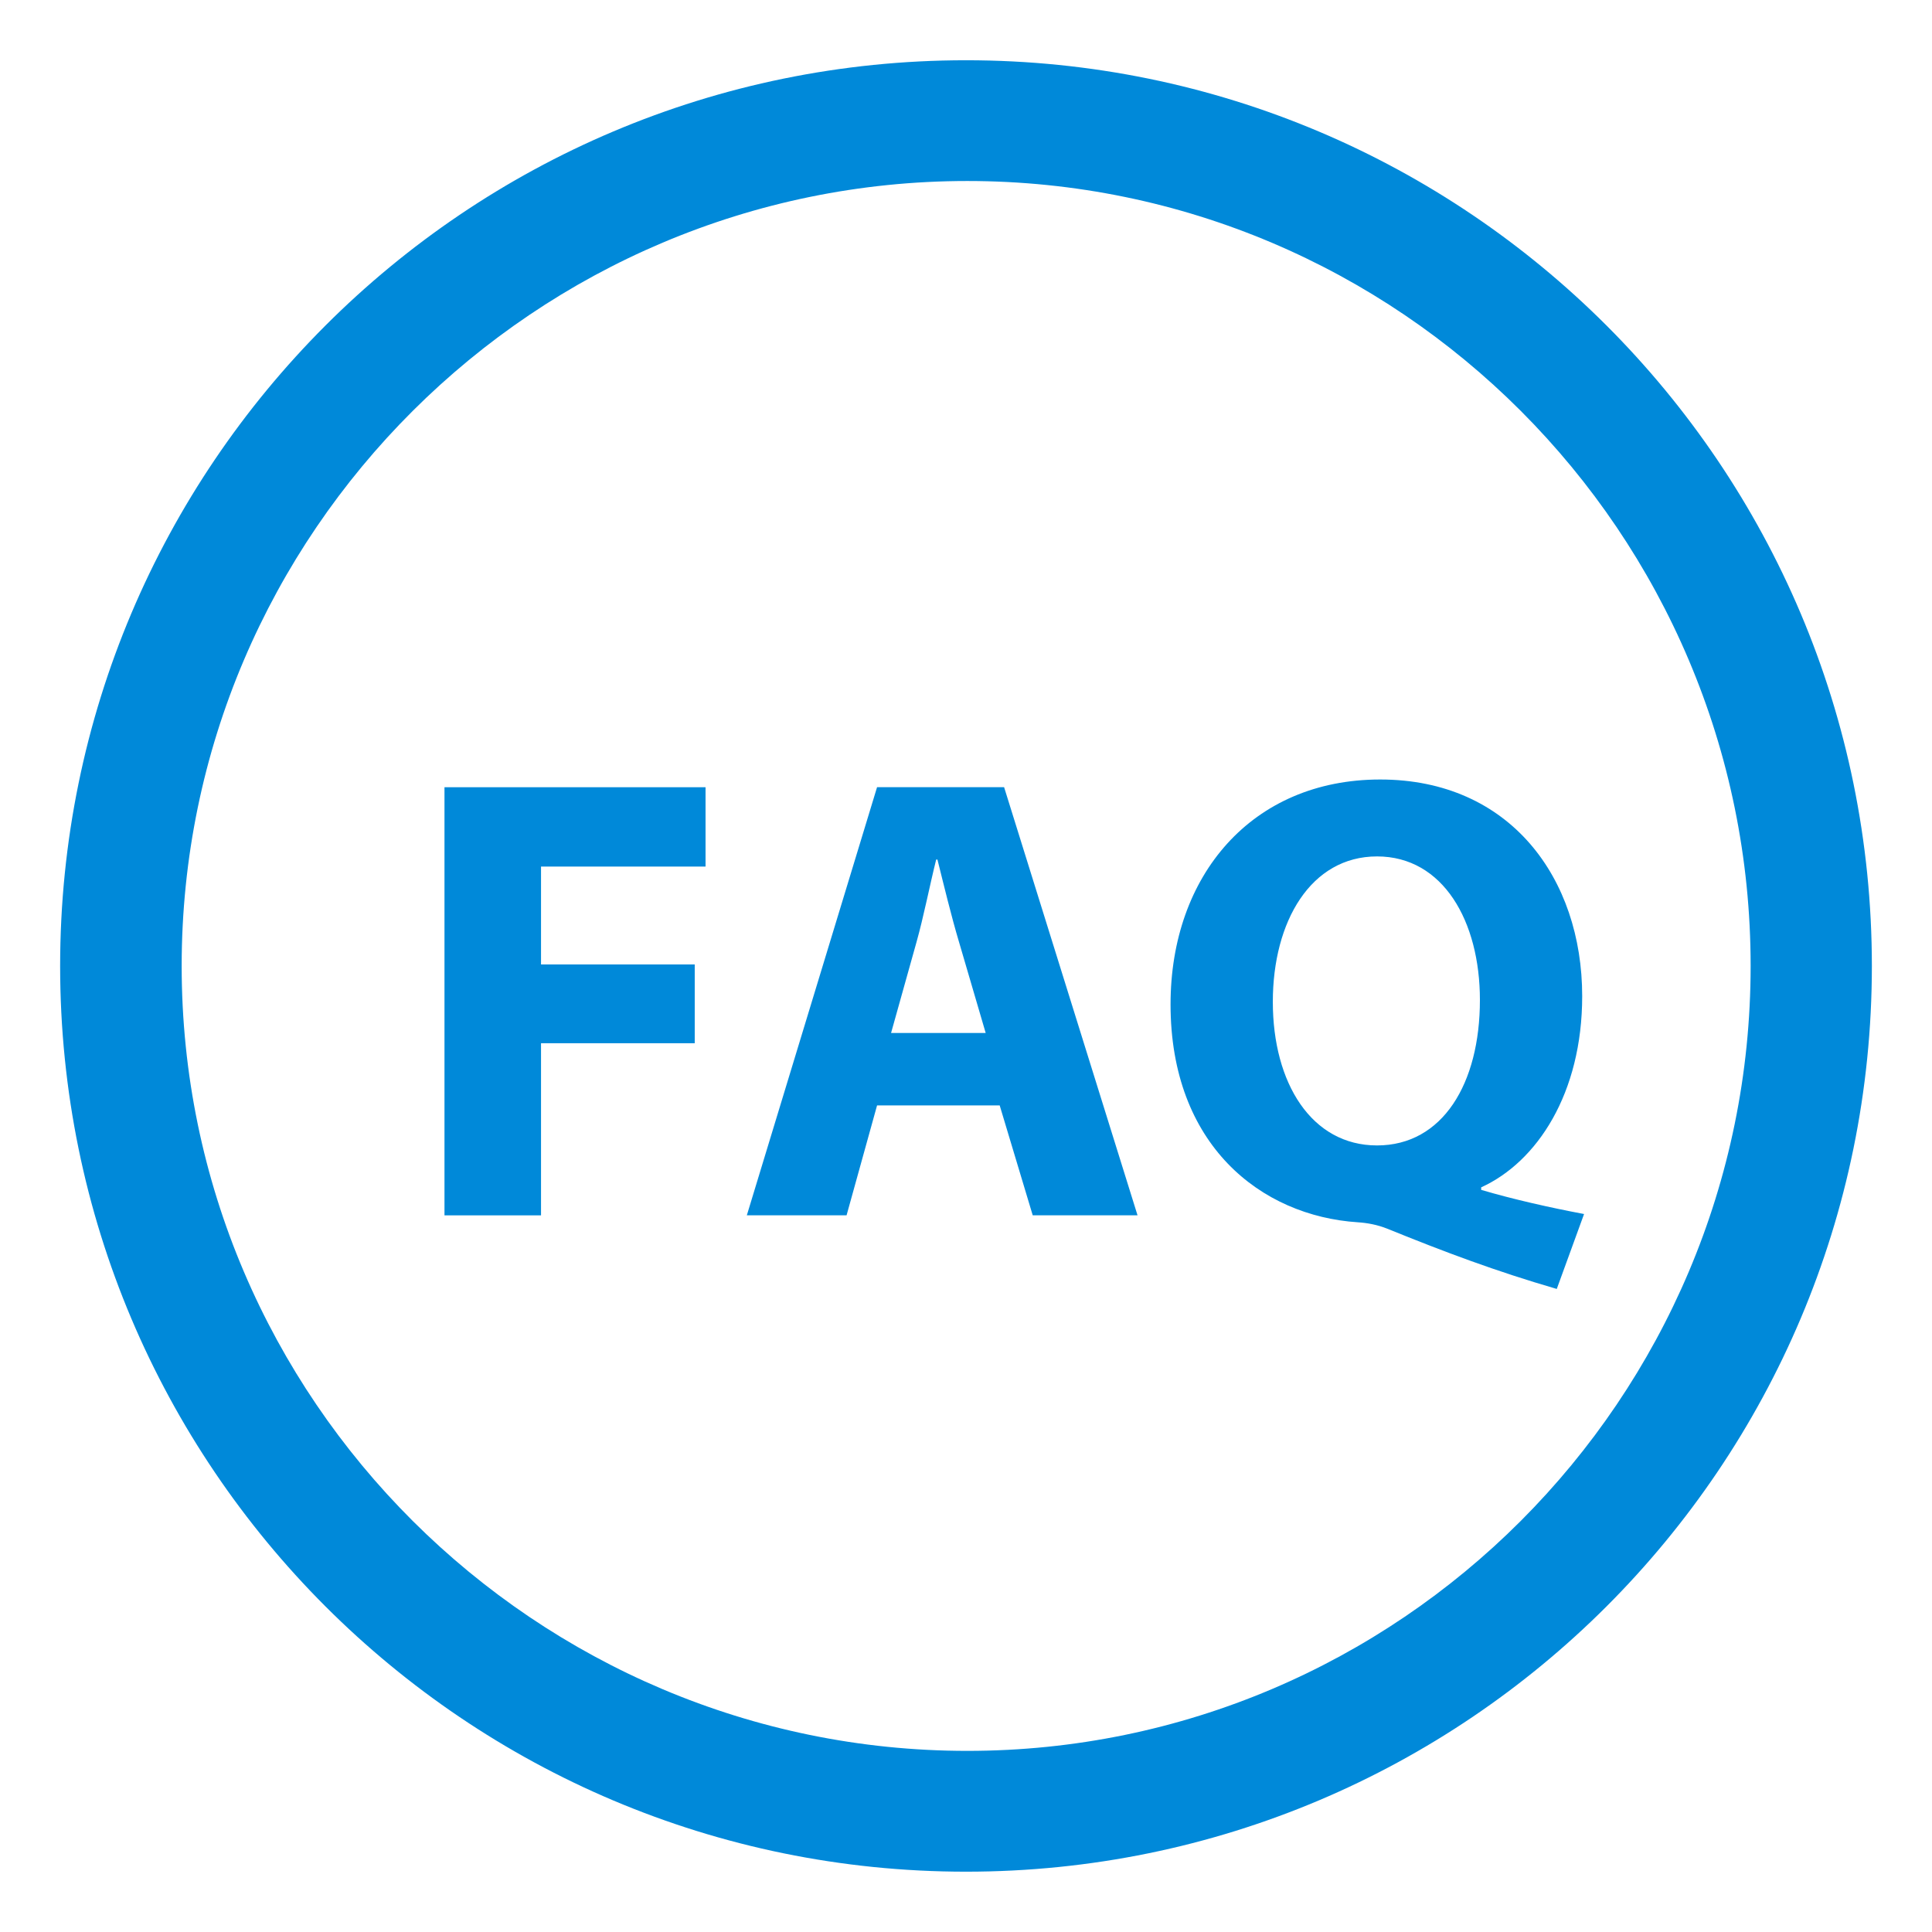 <?xml version="1.0" encoding="utf-8"?>
<!-- Generator: Adobe Illustrator 17.0.0, SVG Export Plug-In . SVG Version: 6.00 Build 0)  -->
<!DOCTYPE svg PUBLIC "-//W3C//DTD SVG 1.1//EN" "http://www.w3.org/Graphics/SVG/1.1/DTD/svg11.dtd">
<svg version="1.1" id="Layer_1" xmlns="http://www.w3.org/2000/svg" xmlns:xlink="http://www.w3.org/1999/xlink" x="0px" y="0px"
	 width="32px" height="32px" viewBox="-289.5 412.5 32 32" enable-background="new -289.5 412.5 32 32" xml:space="preserve">
<path fill-rule="evenodd" clip-rule="evenodd" fill="#0089D9" d="M-273.5,443.501c-8.287,0-15.004-6.717-15.004-15.001
	c0-8.285,6.717-15.002,15.004-15.002c8.287,0,15.004,6.717,15.004,15.002C-258.496,436.784-265.213,443.501-273.5,443.501z
	 M-273.478,415.498c-7.144,0-13.013,5.82-13.013,13.001c0,7.18,5.869,13.001,13.013,13.001c7.144,0,12.974-5.821,12.974-13.001
	C-260.503,421.318-266.333,415.498-273.478,415.498z M-264.967,432.166v0.042c0.536,0.158,1.146,0.295,1.704,0.4l-0.452,1.241
	c-1.01-0.294-1.852-0.61-2.81-0.999c-0.158-0.063-0.326-0.095-0.484-0.105c-1.61-0.105-3.103-1.284-3.103-3.609
	c0-2.136,1.347-3.725,3.472-3.725c2.157,0,3.346,1.642,3.346,3.588C-263.294,430.609-264.041,431.745-264.967,432.166z
	 M-266.692,426.685c-1.094,0-1.726,1.073-1.726,2.409c0,1.347,0.642,2.378,1.726,2.378c1.084,0,1.704-1.021,1.704-2.409
	C-264.988,427.758-265.598,426.685-266.692,426.685z M-272.942,430.809h-2.031l-0.505,1.82h-1.652l2.157-7.091h2.104l2.21,7.091
	h-1.736L-272.942,430.809z M-273.615,428.105c-0.126-0.421-0.253-0.947-0.358-1.368h-0.021c-0.105,0.421-0.21,0.957-0.326,1.368
	l-0.421,1.504h1.567L-273.615,428.105z M-280.539,428.474h2.546v1.305h-2.546v2.851h-1.599v-7.091h4.324v1.314h-2.725V428.474z"/>
</svg>
